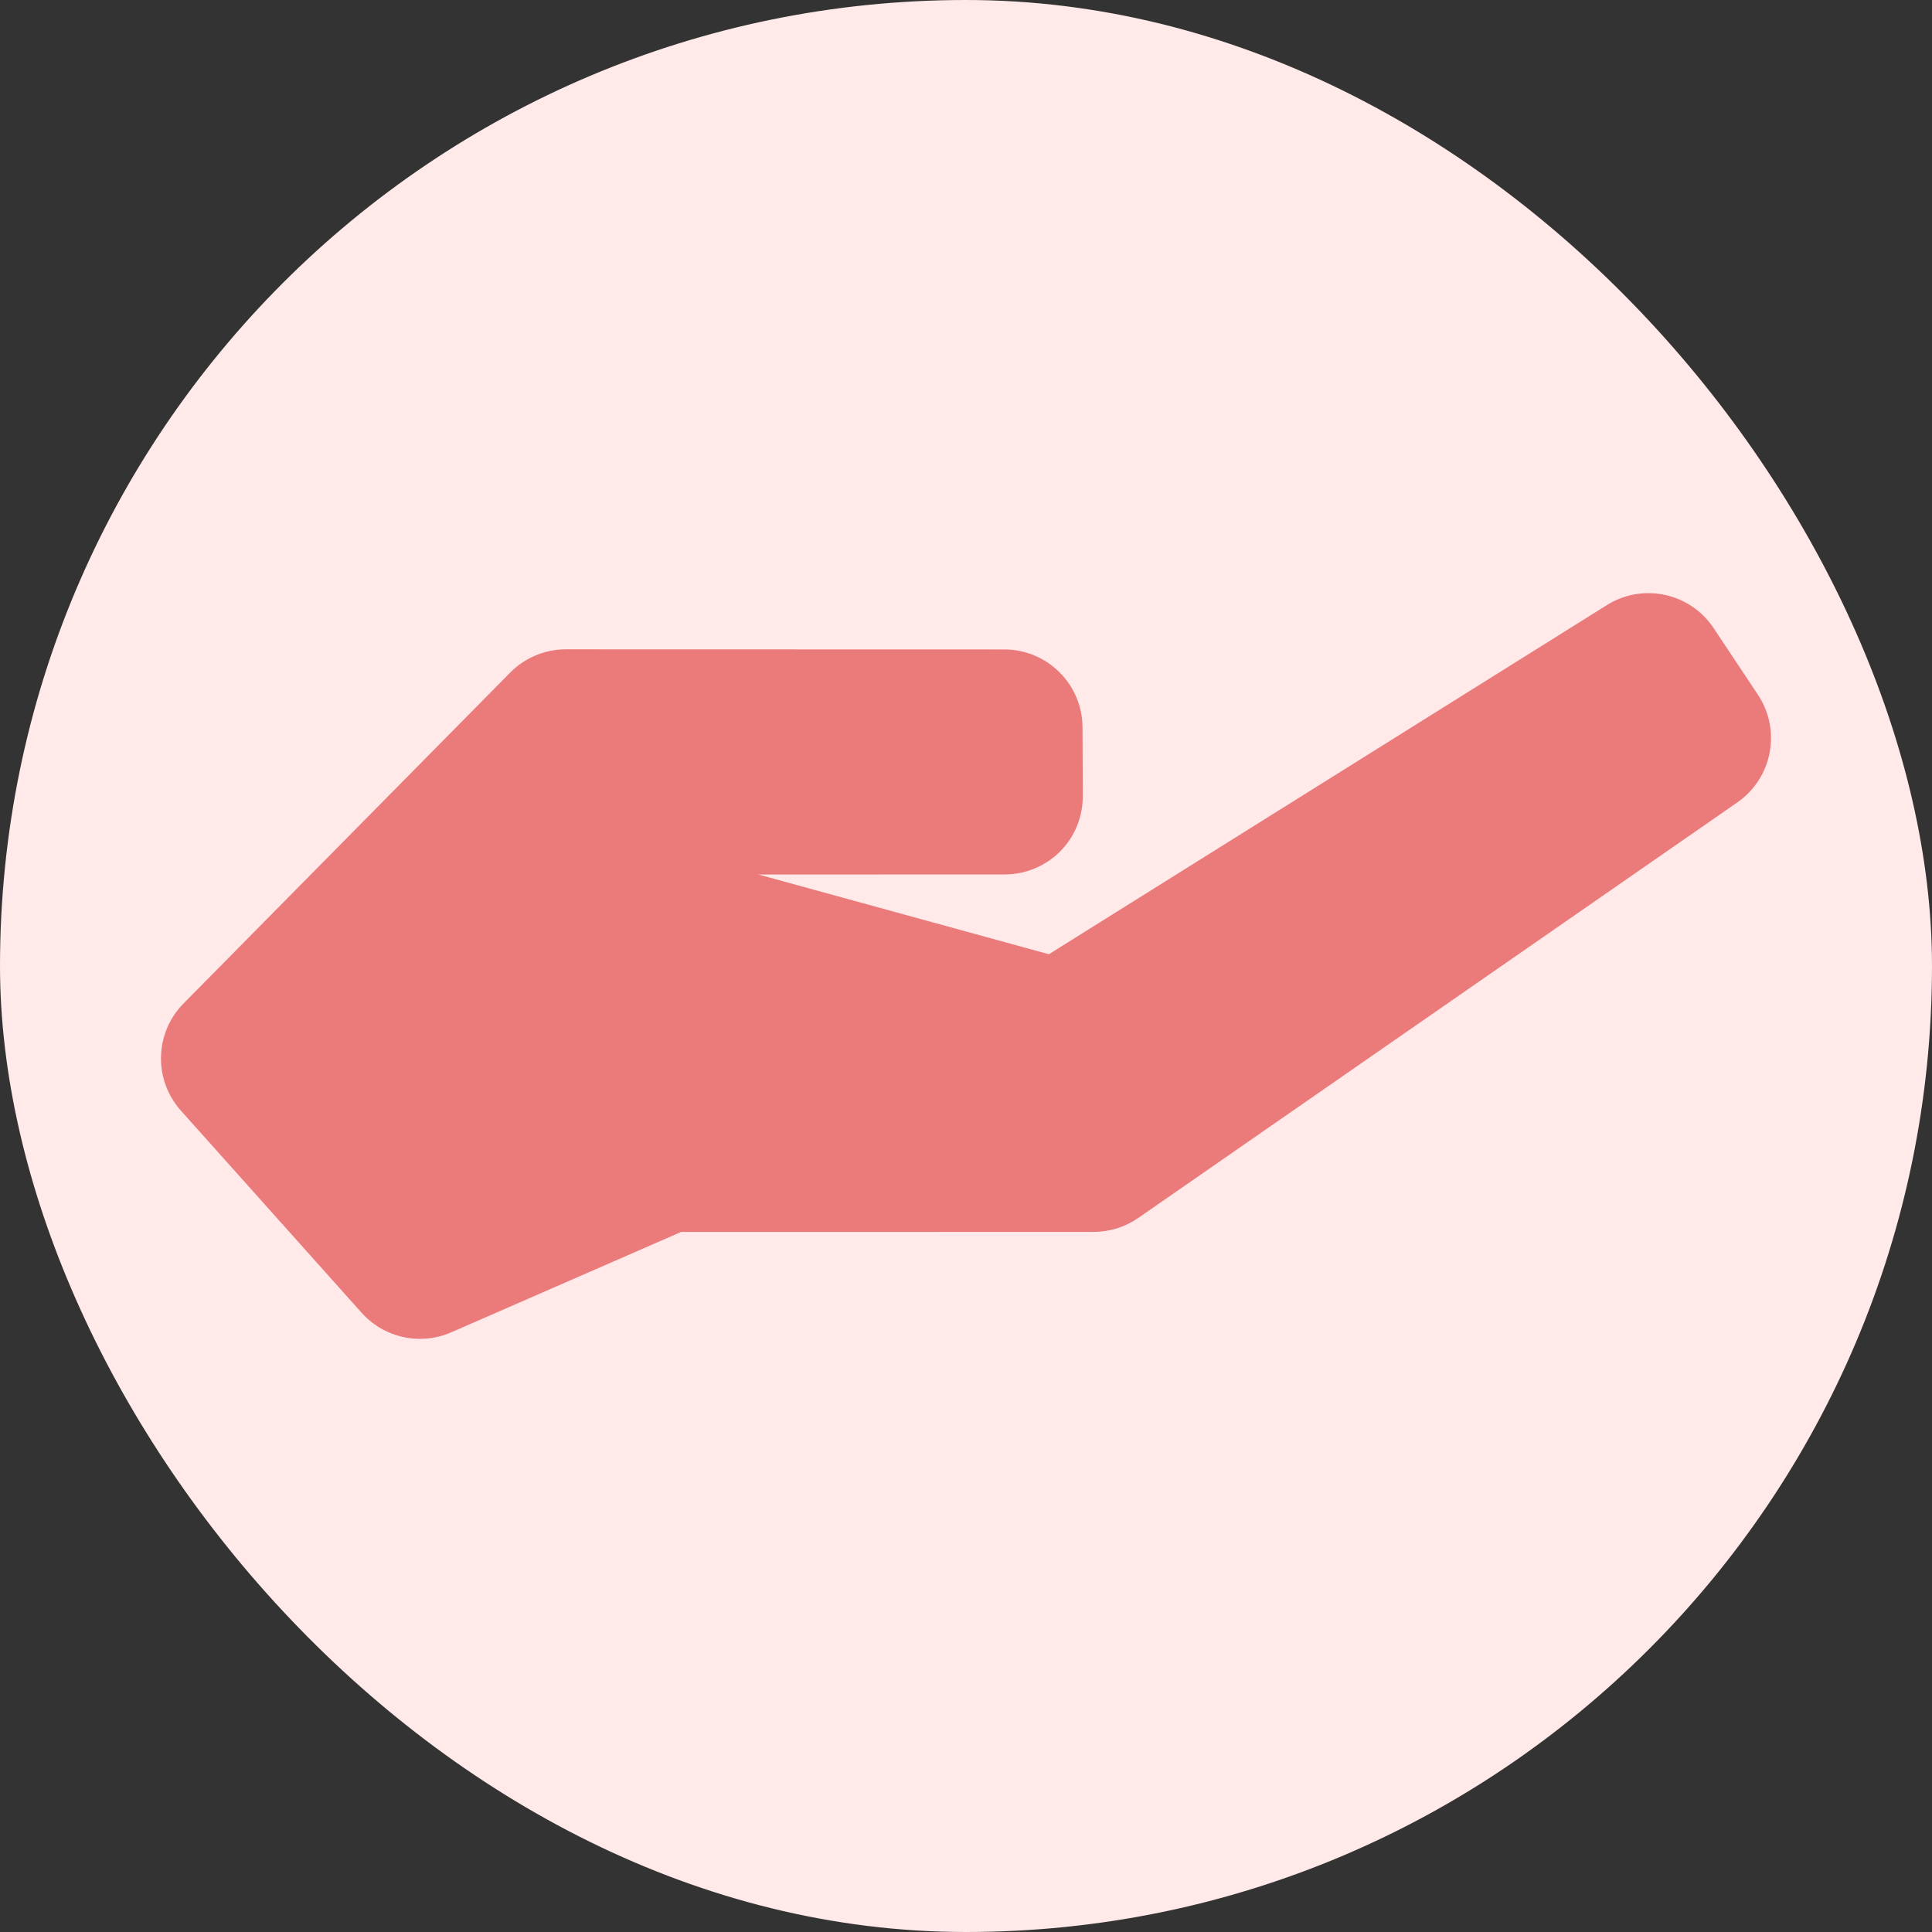 <!DOCTYPE svg PUBLIC "-//W3C//DTD SVG 1.1//EN" "http://www.w3.org/Graphics/SVG/1.1/DTD/svg11.dtd">
<!-- Uploaded to: SVG Repo, www.svgrepo.com, Transformed by: SVG Repo Mixer Tools -->
<svg fill="#eb7a7a" version="1.1" id="Capa_1" xmlns="http://www.w3.org/2000/svg" xmlns:xlink="http://www.w3.org/1999/xlink" width="80px" height="80px" viewBox="-42.61 -42.61 511.35 511.35" xml:space="preserve">
<rect x="-42.61" y="-42.61" width="511.35" height="511.35" fill="#333333" stroke="none"/>
<g id="SVGRepo_bgCarrier" stroke-width="0">
<rect x="-42.61" y="-42.61" width="511.35" height="511.35" rx="255.675" fill=" #ffe9e9" strokewidth="0"/>
</g>
<g id="SVGRepo_tracerCarrier" stroke-linecap="round" stroke-linejoin="round"/>
<g id="SVGRepo_iconCarrier"> <g> <path d="M422.656,141.252l-11.718-17.62c-6.082-9.142-18.238-11.956-27.717-6.419l-148.22,92.74l-76.873-21.102l65.183-0.021 c5.52-0.002,10.811-2.206,14.703-6.126c3.889-3.917,6.002-9.225,5.965-14.747l-0.074-18.092 c-0.08-11.39-9.332-20.582-20.725-20.586l-116.007-0.03c-0.002,0-0.002,0-0.004,0c-5.545,0-10.857,2.221-14.752,6.166 L5.979,222.974c-7.693,7.79-8,20.22-0.703,28.38l47.811,53.477c4.021,4.5,9.682,6.916,15.459,6.916 c2.795,0,5.615-0.565,8.289-1.733l60.82-26.554l109.196-0.02c4.223,0,8.342-1.289,11.812-3.695l158.55-109.978 C426.488,163.332,428.91,150.654,422.656,141.252z"/> </g> </g>
</svg>